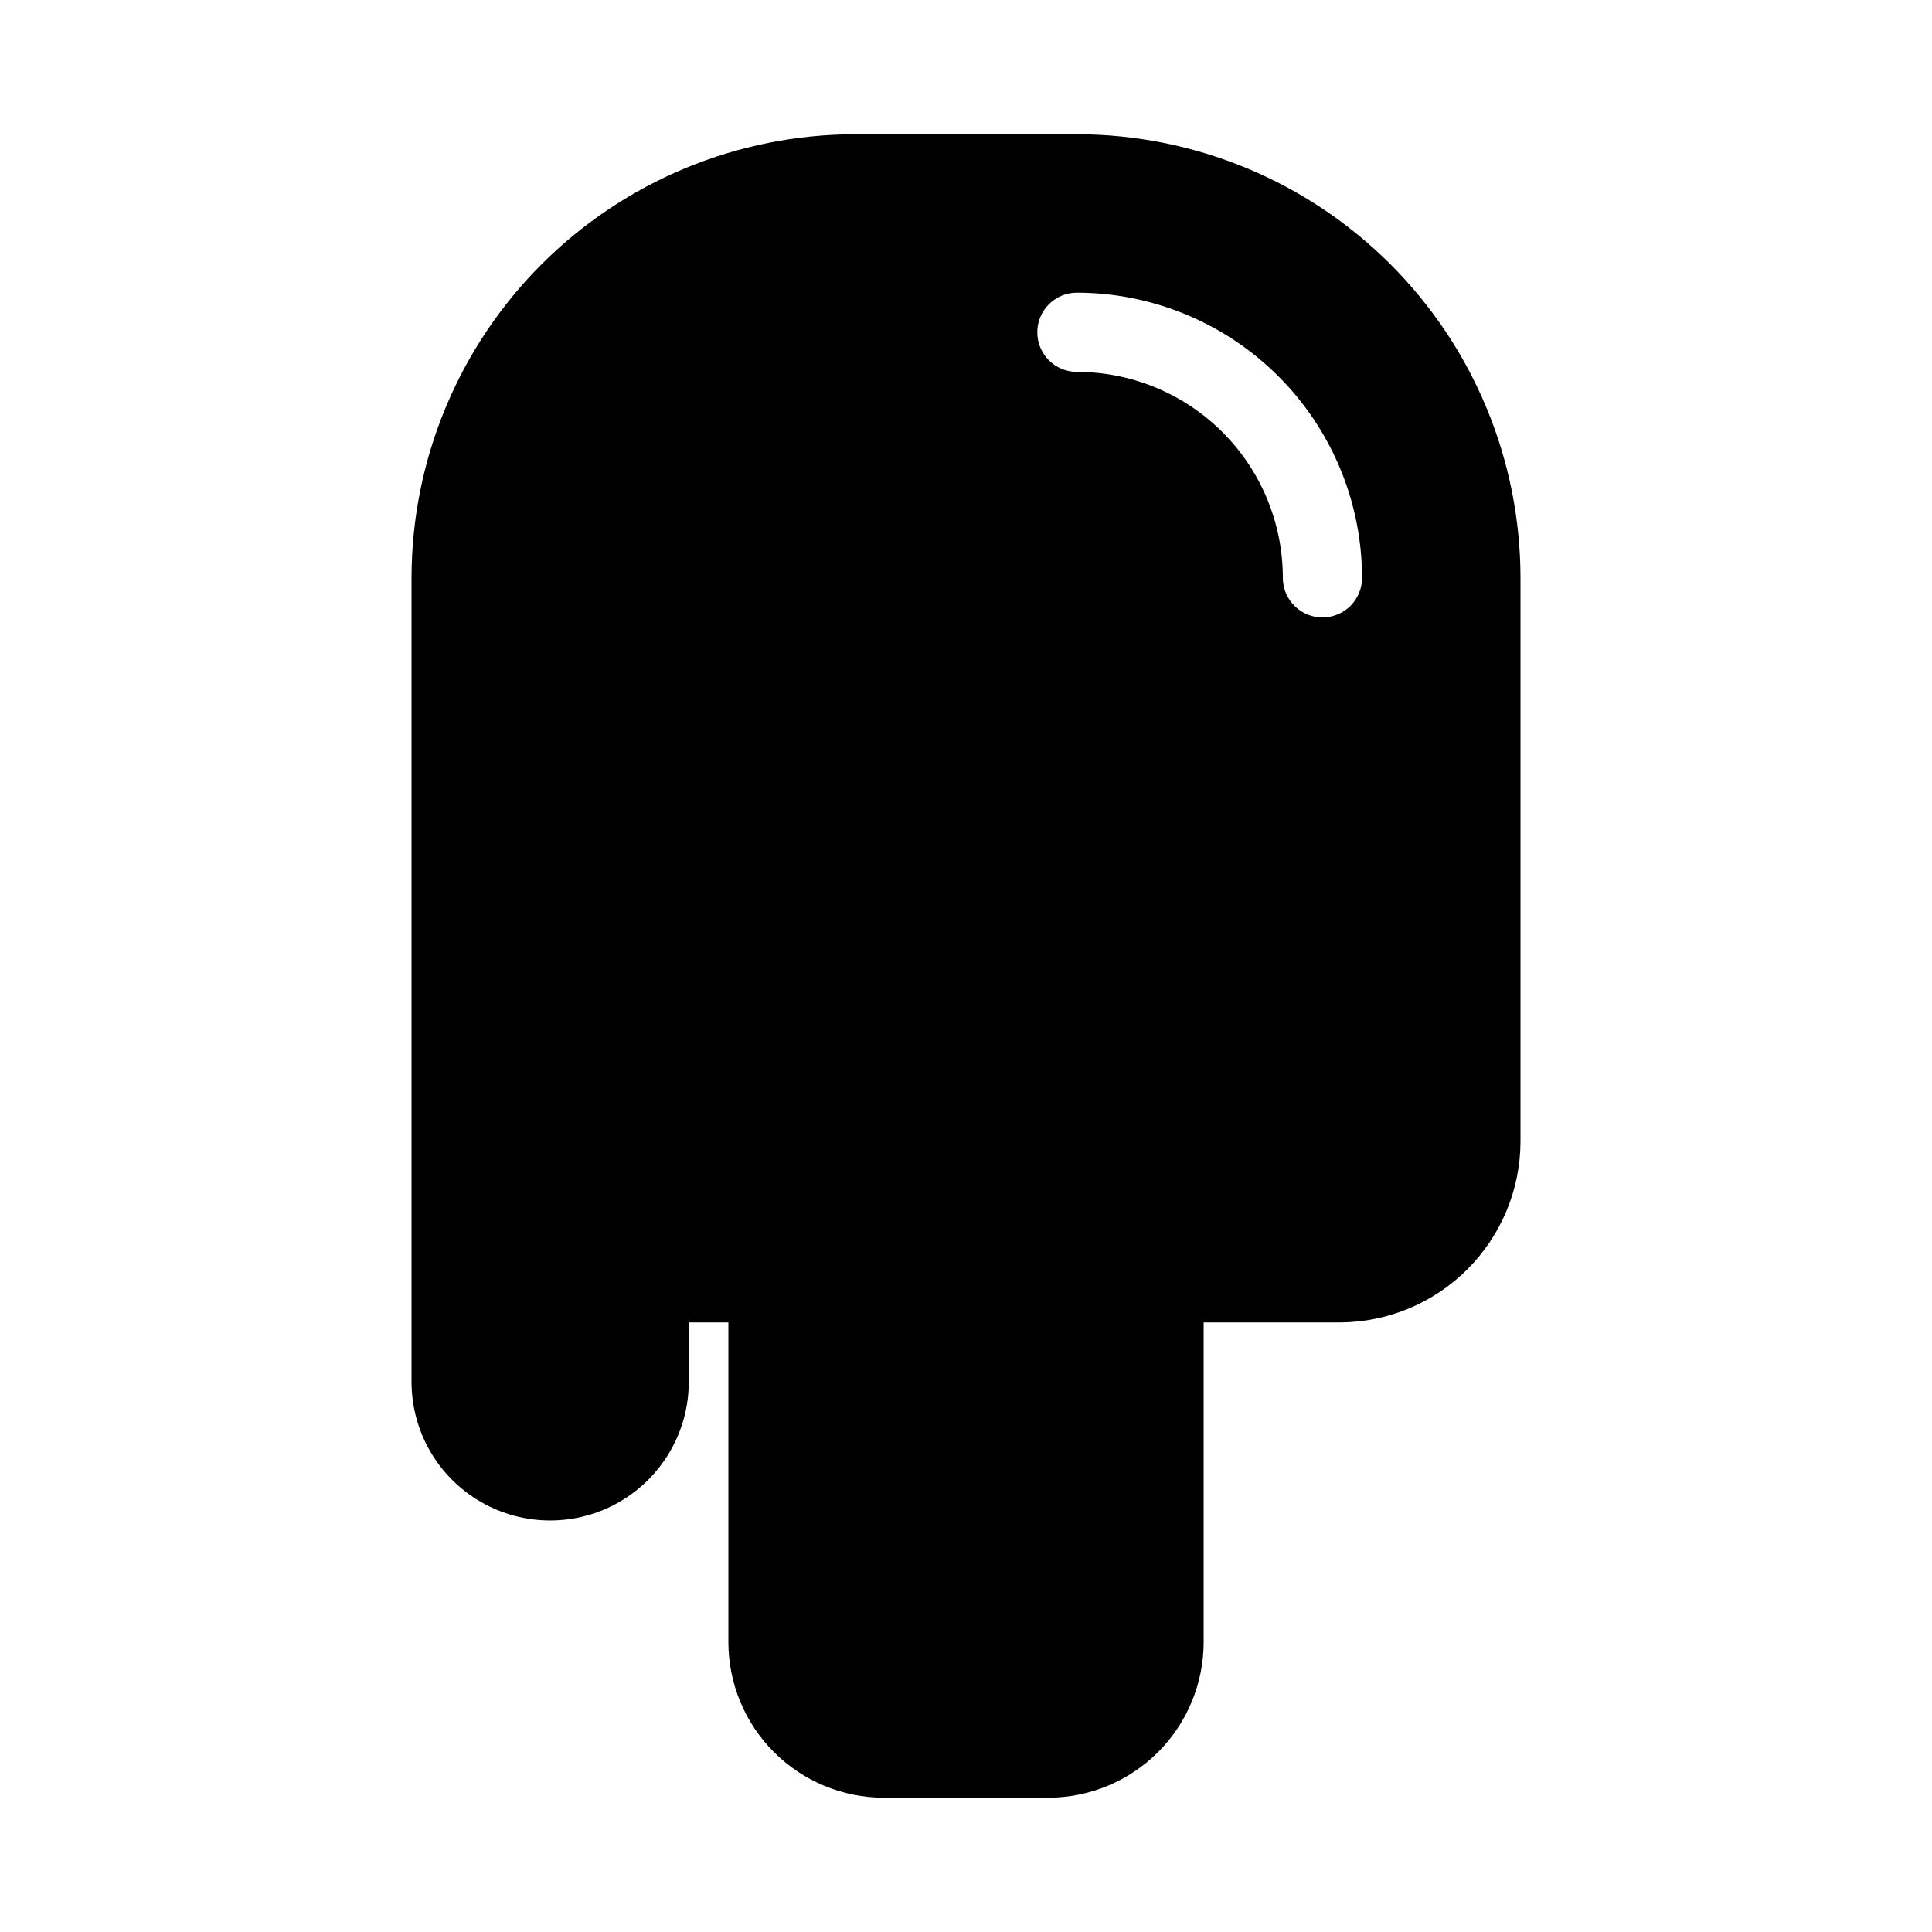 <?xml version="1.0" encoding="UTF-8"?>
<!-- Uploaded to: ICON Repo, www.svgrepo.com, Generator: ICON Repo Mixer Tools -->
<svg fill="#000000" width="800px" height="800px" version="1.1" viewBox="144 144 512 512" xmlns="http://www.w3.org/2000/svg">
 <path d="m429.39 179.58h-58.777c-31.168 0.027-61.055 12.422-83.094 34.461-22.039 22.039-34.434 51.926-34.461 83.094v213.07c0 13.125 7 25.25 18.367 31.812s25.371 6.562 36.738 0c11.363-6.562 18.367-18.688 18.367-31.812v-15.746h10.496v84.703c0 10.941 4.344 21.434 12.082 29.168 7.734 7.738 18.227 12.082 29.168 12.082h43.453c10.938 0 21.43-4.344 29.168-12.082 7.734-7.734 12.082-18.227 12.082-29.168v-84.703h36c12.711-0.027 24.898-5.09 33.887-14.078 8.988-8.988 14.051-21.172 14.078-33.887v-149.36c-0.027-31.168-12.422-61.055-34.461-83.094-22.039-22.039-51.926-34.434-83.094-34.461zm65.074 128.05c-5.797 0-10.496-4.699-10.496-10.496 0-14.477-5.75-28.355-15.984-38.594-10.234-10.234-24.117-15.984-38.594-15.984-5.797 0-10.496-4.699-10.496-10.496s4.699-10.496 10.496-10.496c20.035 0.027 39.242 8 53.406 22.164 14.168 14.168 22.137 33.371 22.164 53.406 0 2.785-1.105 5.453-3.074 7.422-1.965 1.969-4.637 3.074-7.422 3.074z"/>
</svg>